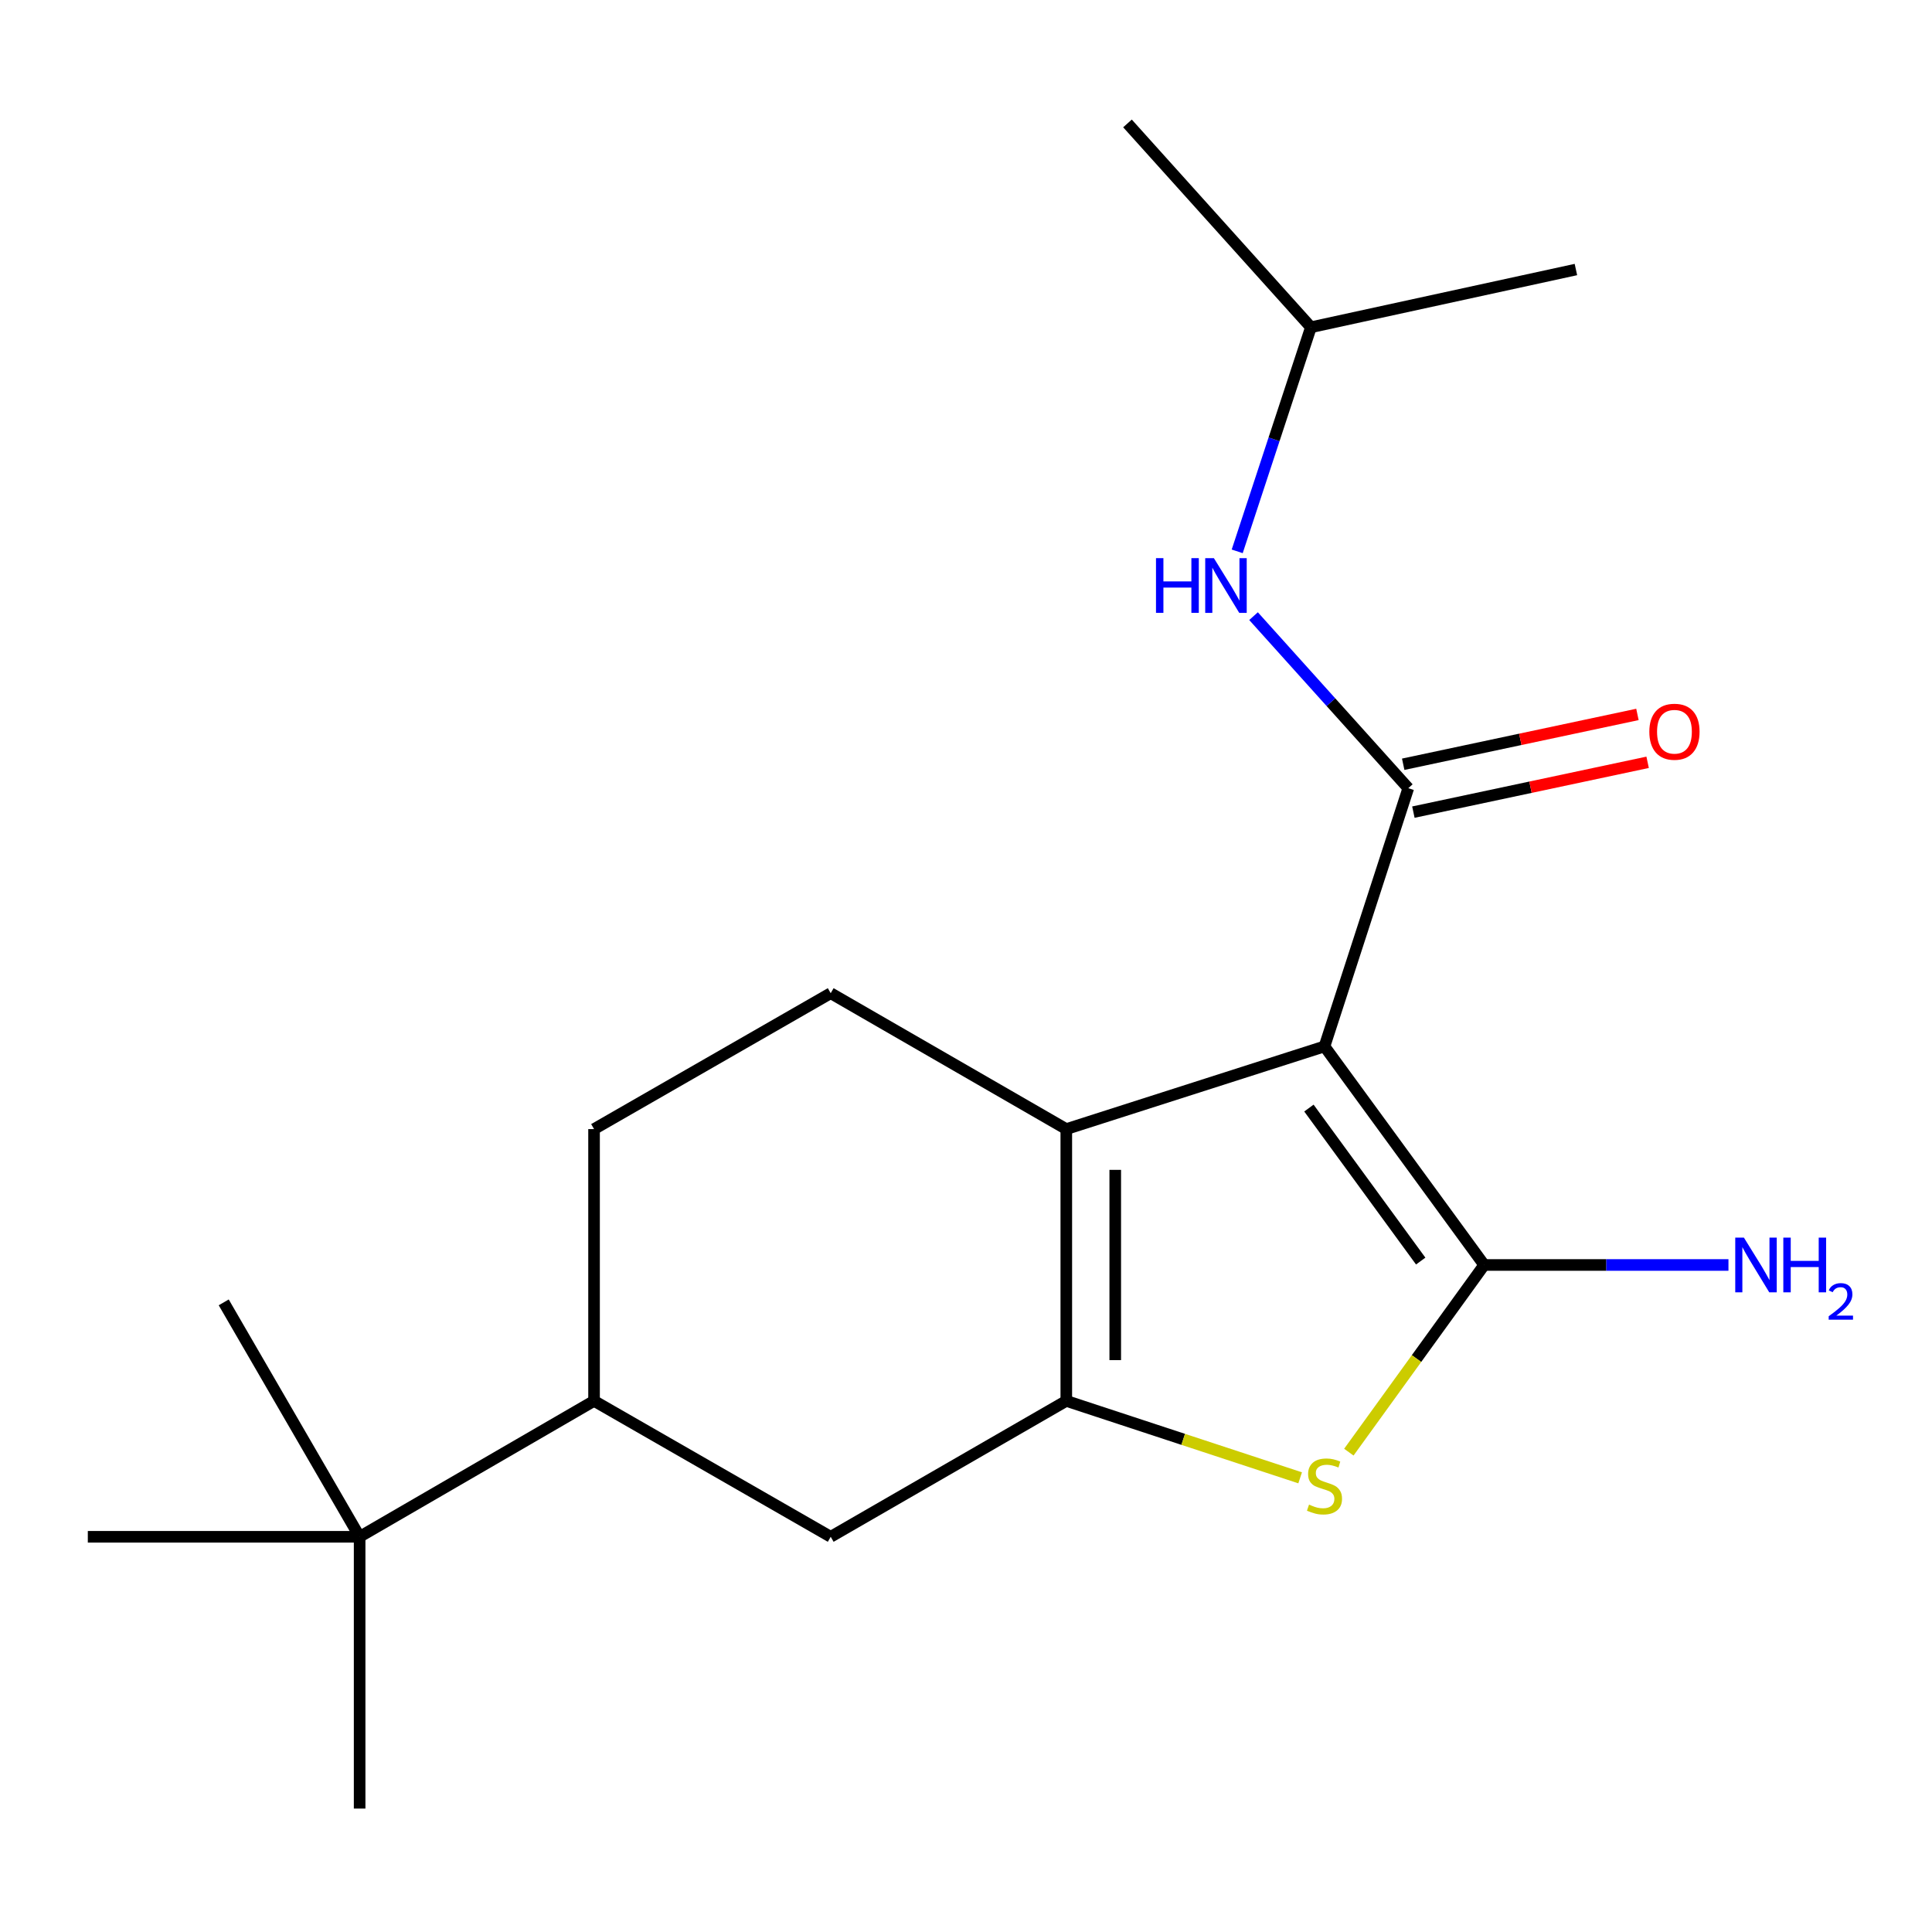 <?xml version='1.0' encoding='iso-8859-1'?>
<svg version='1.1' baseProfile='full'
              xmlns='http://www.w3.org/2000/svg'
                      xmlns:rdkit='http://www.rdkit.org/xml'
                      xmlns:xlink='http://www.w3.org/1999/xlink'
                  xml:space='preserve'
width='1000px' height='1000px' viewBox='0 0 1000 1000'>
<!-- END OF HEADER -->
<rect style='opacity:1.0;fill:#FFFFFF;stroke:none' width='1000' height='1000' x='0' y='0'> </rect>
<path class='bond-0' d='M 685.552,541.619 L 768.212,654.75' style='fill:none;fill-rule:evenodd;stroke:#000000;stroke-width:6px;stroke-linecap:butt;stroke-linejoin:miter;stroke-opacity:1' />
<path class='bond-0' d='M 677.496,573.534 L 735.358,652.726' style='fill:none;fill-rule:evenodd;stroke:#000000;stroke-width:6px;stroke-linecap:butt;stroke-linejoin:miter;stroke-opacity:1' />
<path class='bond-2' d='M 685.552,541.619 L 551.914,584.419' style='fill:none;fill-rule:evenodd;stroke:#000000;stroke-width:6px;stroke-linecap:butt;stroke-linejoin:miter;stroke-opacity:1' />
<path class='bond-3' d='M 685.552,541.619 L 728.93,407.966' style='fill:none;fill-rule:evenodd;stroke:#000000;stroke-width:6px;stroke-linecap:butt;stroke-linejoin:miter;stroke-opacity:1' />
<path class='bond-4' d='M 768.212,654.75 L 733.186,703.19' style='fill:none;fill-rule:evenodd;stroke:#000000;stroke-width:6px;stroke-linecap:butt;stroke-linejoin:miter;stroke-opacity:1' />
<path class='bond-4' d='M 733.186,703.19 L 698.159,751.629' style='fill:none;fill-rule:evenodd;stroke:#CCCC00;stroke-width:6px;stroke-linecap:butt;stroke-linejoin:miter;stroke-opacity:1' />
<path class='bond-11' d='M 768.212,654.75 L 831.429,654.75' style='fill:none;fill-rule:evenodd;stroke:#000000;stroke-width:6px;stroke-linecap:butt;stroke-linejoin:miter;stroke-opacity:1' />
<path class='bond-11' d='M 831.429,654.75 L 894.645,654.75' style='fill:none;fill-rule:evenodd;stroke:#0000FF;stroke-width:6px;stroke-linecap:butt;stroke-linejoin:miter;stroke-opacity:1' />
<path class='bond-1' d='M 551.914,725.095 L 551.914,584.419' style='fill:none;fill-rule:evenodd;stroke:#000000;stroke-width:6px;stroke-linecap:butt;stroke-linejoin:miter;stroke-opacity:1' />
<path class='bond-1' d='M 577.248,703.993 L 577.248,605.521' style='fill:none;fill-rule:evenodd;stroke:#000000;stroke-width:6px;stroke-linecap:butt;stroke-linejoin:miter;stroke-opacity:1' />
<path class='bond-6' d='M 551.914,725.095 L 429.972,795.44' style='fill:none;fill-rule:evenodd;stroke:#000000;stroke-width:6px;stroke-linecap:butt;stroke-linejoin:miter;stroke-opacity:1' />
<path class='bond-19' d='M 551.914,725.095 L 612.435,745.007' style='fill:none;fill-rule:evenodd;stroke:#000000;stroke-width:6px;stroke-linecap:butt;stroke-linejoin:miter;stroke-opacity:1' />
<path class='bond-19' d='M 612.435,745.007 L 672.955,764.919' style='fill:none;fill-rule:evenodd;stroke:#CCCC00;stroke-width:6px;stroke-linecap:butt;stroke-linejoin:miter;stroke-opacity:1' />
<path class='bond-7' d='M 551.914,584.419 L 429.972,514.075' style='fill:none;fill-rule:evenodd;stroke:#000000;stroke-width:6px;stroke-linecap:butt;stroke-linejoin:miter;stroke-opacity:1' />
<path class='bond-5' d='M 728.93,407.966 L 688.879,363.441' style='fill:none;fill-rule:evenodd;stroke:#000000;stroke-width:6px;stroke-linecap:butt;stroke-linejoin:miter;stroke-opacity:1' />
<path class='bond-5' d='M 688.879,363.441 L 648.828,318.916' style='fill:none;fill-rule:evenodd;stroke:#0000FF;stroke-width:6px;stroke-linecap:butt;stroke-linejoin:miter;stroke-opacity:1' />
<path class='bond-9' d='M 731.566,420.356 L 792.186,407.462' style='fill:none;fill-rule:evenodd;stroke:#000000;stroke-width:6px;stroke-linecap:butt;stroke-linejoin:miter;stroke-opacity:1' />
<path class='bond-9' d='M 792.186,407.462 L 852.807,394.567' style='fill:none;fill-rule:evenodd;stroke:#FF0000;stroke-width:6px;stroke-linecap:butt;stroke-linejoin:miter;stroke-opacity:1' />
<path class='bond-9' d='M 726.295,395.576 L 786.915,382.682' style='fill:none;fill-rule:evenodd;stroke:#000000;stroke-width:6px;stroke-linecap:butt;stroke-linejoin:miter;stroke-opacity:1' />
<path class='bond-9' d='M 786.915,382.682 L 847.536,369.787' style='fill:none;fill-rule:evenodd;stroke:#FF0000;stroke-width:6px;stroke-linecap:butt;stroke-linejoin:miter;stroke-opacity:1' />
<path class='bond-13' d='M 640.375,285.377 L 659.452,227.382' style='fill:none;fill-rule:evenodd;stroke:#0000FF;stroke-width:6px;stroke-linecap:butt;stroke-linejoin:miter;stroke-opacity:1' />
<path class='bond-13' d='M 659.452,227.382 L 678.529,169.388' style='fill:none;fill-rule:evenodd;stroke:#000000;stroke-width:6px;stroke-linecap:butt;stroke-linejoin:miter;stroke-opacity:1' />
<path class='bond-20' d='M 429.972,795.44 L 307.481,725.095' style='fill:none;fill-rule:evenodd;stroke:#000000;stroke-width:6px;stroke-linecap:butt;stroke-linejoin:miter;stroke-opacity:1' />
<path class='bond-12' d='M 429.972,514.075 L 307.481,584.419' style='fill:none;fill-rule:evenodd;stroke:#000000;stroke-width:6px;stroke-linecap:butt;stroke-linejoin:miter;stroke-opacity:1' />
<path class='bond-8' d='M 307.481,725.095 L 307.481,584.419' style='fill:none;fill-rule:evenodd;stroke:#000000;stroke-width:6px;stroke-linecap:butt;stroke-linejoin:miter;stroke-opacity:1' />
<path class='bond-10' d='M 307.481,725.095 L 186.144,795.44' style='fill:none;fill-rule:evenodd;stroke:#000000;stroke-width:6px;stroke-linecap:butt;stroke-linejoin:miter;stroke-opacity:1' />
<path class='bond-14' d='M 186.144,795.44 L 45.455,795.44' style='fill:none;fill-rule:evenodd;stroke:#000000;stroke-width:6px;stroke-linecap:butt;stroke-linejoin:miter;stroke-opacity:1' />
<path class='bond-15' d='M 186.144,795.44 L 115.799,674.103' style='fill:none;fill-rule:evenodd;stroke:#000000;stroke-width:6px;stroke-linecap:butt;stroke-linejoin:miter;stroke-opacity:1' />
<path class='bond-16' d='M 186.144,795.44 L 186.144,936.115' style='fill:none;fill-rule:evenodd;stroke:#000000;stroke-width:6px;stroke-linecap:butt;stroke-linejoin:miter;stroke-opacity:1' />
<path class='bond-17' d='M 678.529,169.388 L 815.686,139.508' style='fill:none;fill-rule:evenodd;stroke:#000000;stroke-width:6px;stroke-linecap:butt;stroke-linejoin:miter;stroke-opacity:1' />
<path class='bond-18' d='M 678.529,169.388 L 583.582,63.885' style='fill:none;fill-rule:evenodd;stroke:#000000;stroke-width:6px;stroke-linecap:butt;stroke-linejoin:miter;stroke-opacity:1' />
<path  class='atom-5' d='M 677.552 778.784
Q 677.872 778.904, 679.192 779.464
Q 680.512 780.024, 681.952 780.384
Q 683.432 780.704, 684.872 780.704
Q 687.552 780.704, 689.112 779.424
Q 690.672 778.104, 690.672 775.824
Q 690.672 774.264, 689.872 773.304
Q 689.112 772.344, 687.912 771.824
Q 686.712 771.304, 684.712 770.704
Q 682.192 769.944, 680.672 769.224
Q 679.192 768.504, 678.112 766.984
Q 677.072 765.464, 677.072 762.904
Q 677.072 759.344, 679.472 757.144
Q 681.912 754.944, 686.712 754.944
Q 689.992 754.944, 693.712 756.504
L 692.792 759.584
Q 689.392 758.184, 686.832 758.184
Q 684.072 758.184, 682.552 759.344
Q 681.032 760.464, 681.072 762.424
Q 681.072 763.944, 681.832 764.864
Q 682.632 765.784, 683.752 766.304
Q 684.912 766.824, 686.832 767.424
Q 689.392 768.224, 690.912 769.024
Q 692.432 769.824, 693.512 771.464
Q 694.632 773.064, 694.632 775.824
Q 694.632 779.744, 691.992 781.864
Q 689.392 783.944, 685.032 783.944
Q 682.512 783.944, 680.592 783.384
Q 678.712 782.864, 676.472 781.944
L 677.552 778.784
' fill='#CCCC00'/>
<path  class='atom-6' d='M 598.34 288.894
L 602.18 288.894
L 602.18 300.934
L 616.66 300.934
L 616.66 288.894
L 620.5 288.894
L 620.5 317.214
L 616.66 317.214
L 616.66 304.134
L 602.18 304.134
L 602.18 317.214
L 598.34 317.214
L 598.34 288.894
' fill='#0000FF'/>
<path  class='atom-6' d='M 628.3 288.894
L 637.58 303.894
Q 638.5 305.374, 639.98 308.054
Q 641.46 310.734, 641.54 310.894
L 641.54 288.894
L 645.3 288.894
L 645.3 317.214
L 641.42 317.214
L 631.46 300.814
Q 630.3 298.894, 629.06 296.694
Q 627.86 294.494, 627.5 293.814
L 627.5 317.214
L 623.82 317.214
L 623.82 288.894
L 628.3 288.894
' fill='#0000FF'/>
<path  class='atom-10' d='M 853.692 378.743
Q 853.692 371.943, 857.052 368.143
Q 860.412 364.343, 866.692 364.343
Q 872.972 364.343, 876.332 368.143
Q 879.692 371.943, 879.692 378.743
Q 879.692 385.623, 876.292 389.543
Q 872.892 393.423, 866.692 393.423
Q 860.452 393.423, 857.052 389.543
Q 853.692 385.663, 853.692 378.743
M 866.692 390.223
Q 871.012 390.223, 873.332 387.343
Q 875.692 384.423, 875.692 378.743
Q 875.692 373.183, 873.332 370.383
Q 871.012 367.543, 866.692 367.543
Q 862.372 367.543, 860.012 370.343
Q 857.692 373.143, 857.692 378.743
Q 857.692 384.463, 860.012 387.343
Q 862.372 390.223, 866.692 390.223
' fill='#FF0000'/>
<path  class='atom-12' d='M 902.642 640.59
L 911.922 655.59
Q 912.842 657.07, 914.322 659.75
Q 915.802 662.43, 915.882 662.59
L 915.882 640.59
L 919.642 640.59
L 919.642 668.91
L 915.762 668.91
L 905.802 652.51
Q 904.642 650.59, 903.402 648.39
Q 902.202 646.19, 901.842 645.51
L 901.842 668.91
L 898.162 668.91
L 898.162 640.59
L 902.642 640.59
' fill='#0000FF'/>
<path  class='atom-12' d='M 923.042 640.59
L 926.882 640.59
L 926.882 652.63
L 941.362 652.63
L 941.362 640.59
L 945.202 640.59
L 945.202 668.91
L 941.362 668.91
L 941.362 655.83
L 926.882 655.83
L 926.882 668.91
L 923.042 668.91
L 923.042 640.59
' fill='#0000FF'/>
<path  class='atom-12' d='M 946.575 667.916
Q 947.261 666.148, 948.898 665.171
Q 950.535 664.168, 952.805 664.168
Q 955.63 664.168, 957.214 665.699
Q 958.798 667.23, 958.798 669.949
Q 958.798 672.721, 956.739 675.308
Q 954.706 677.896, 950.482 680.958
L 959.115 680.958
L 959.115 683.07
L 946.522 683.07
L 946.522 681.301
Q 950.007 678.82, 952.066 676.972
Q 954.151 675.124, 955.155 673.46
Q 956.158 671.797, 956.158 670.081
Q 956.158 668.286, 955.26 667.283
Q 954.363 666.28, 952.805 666.28
Q 951.3 666.28, 950.297 666.887
Q 949.294 667.494, 948.581 668.84
L 946.575 667.916
' fill='#0000FF'/>
</svg>
